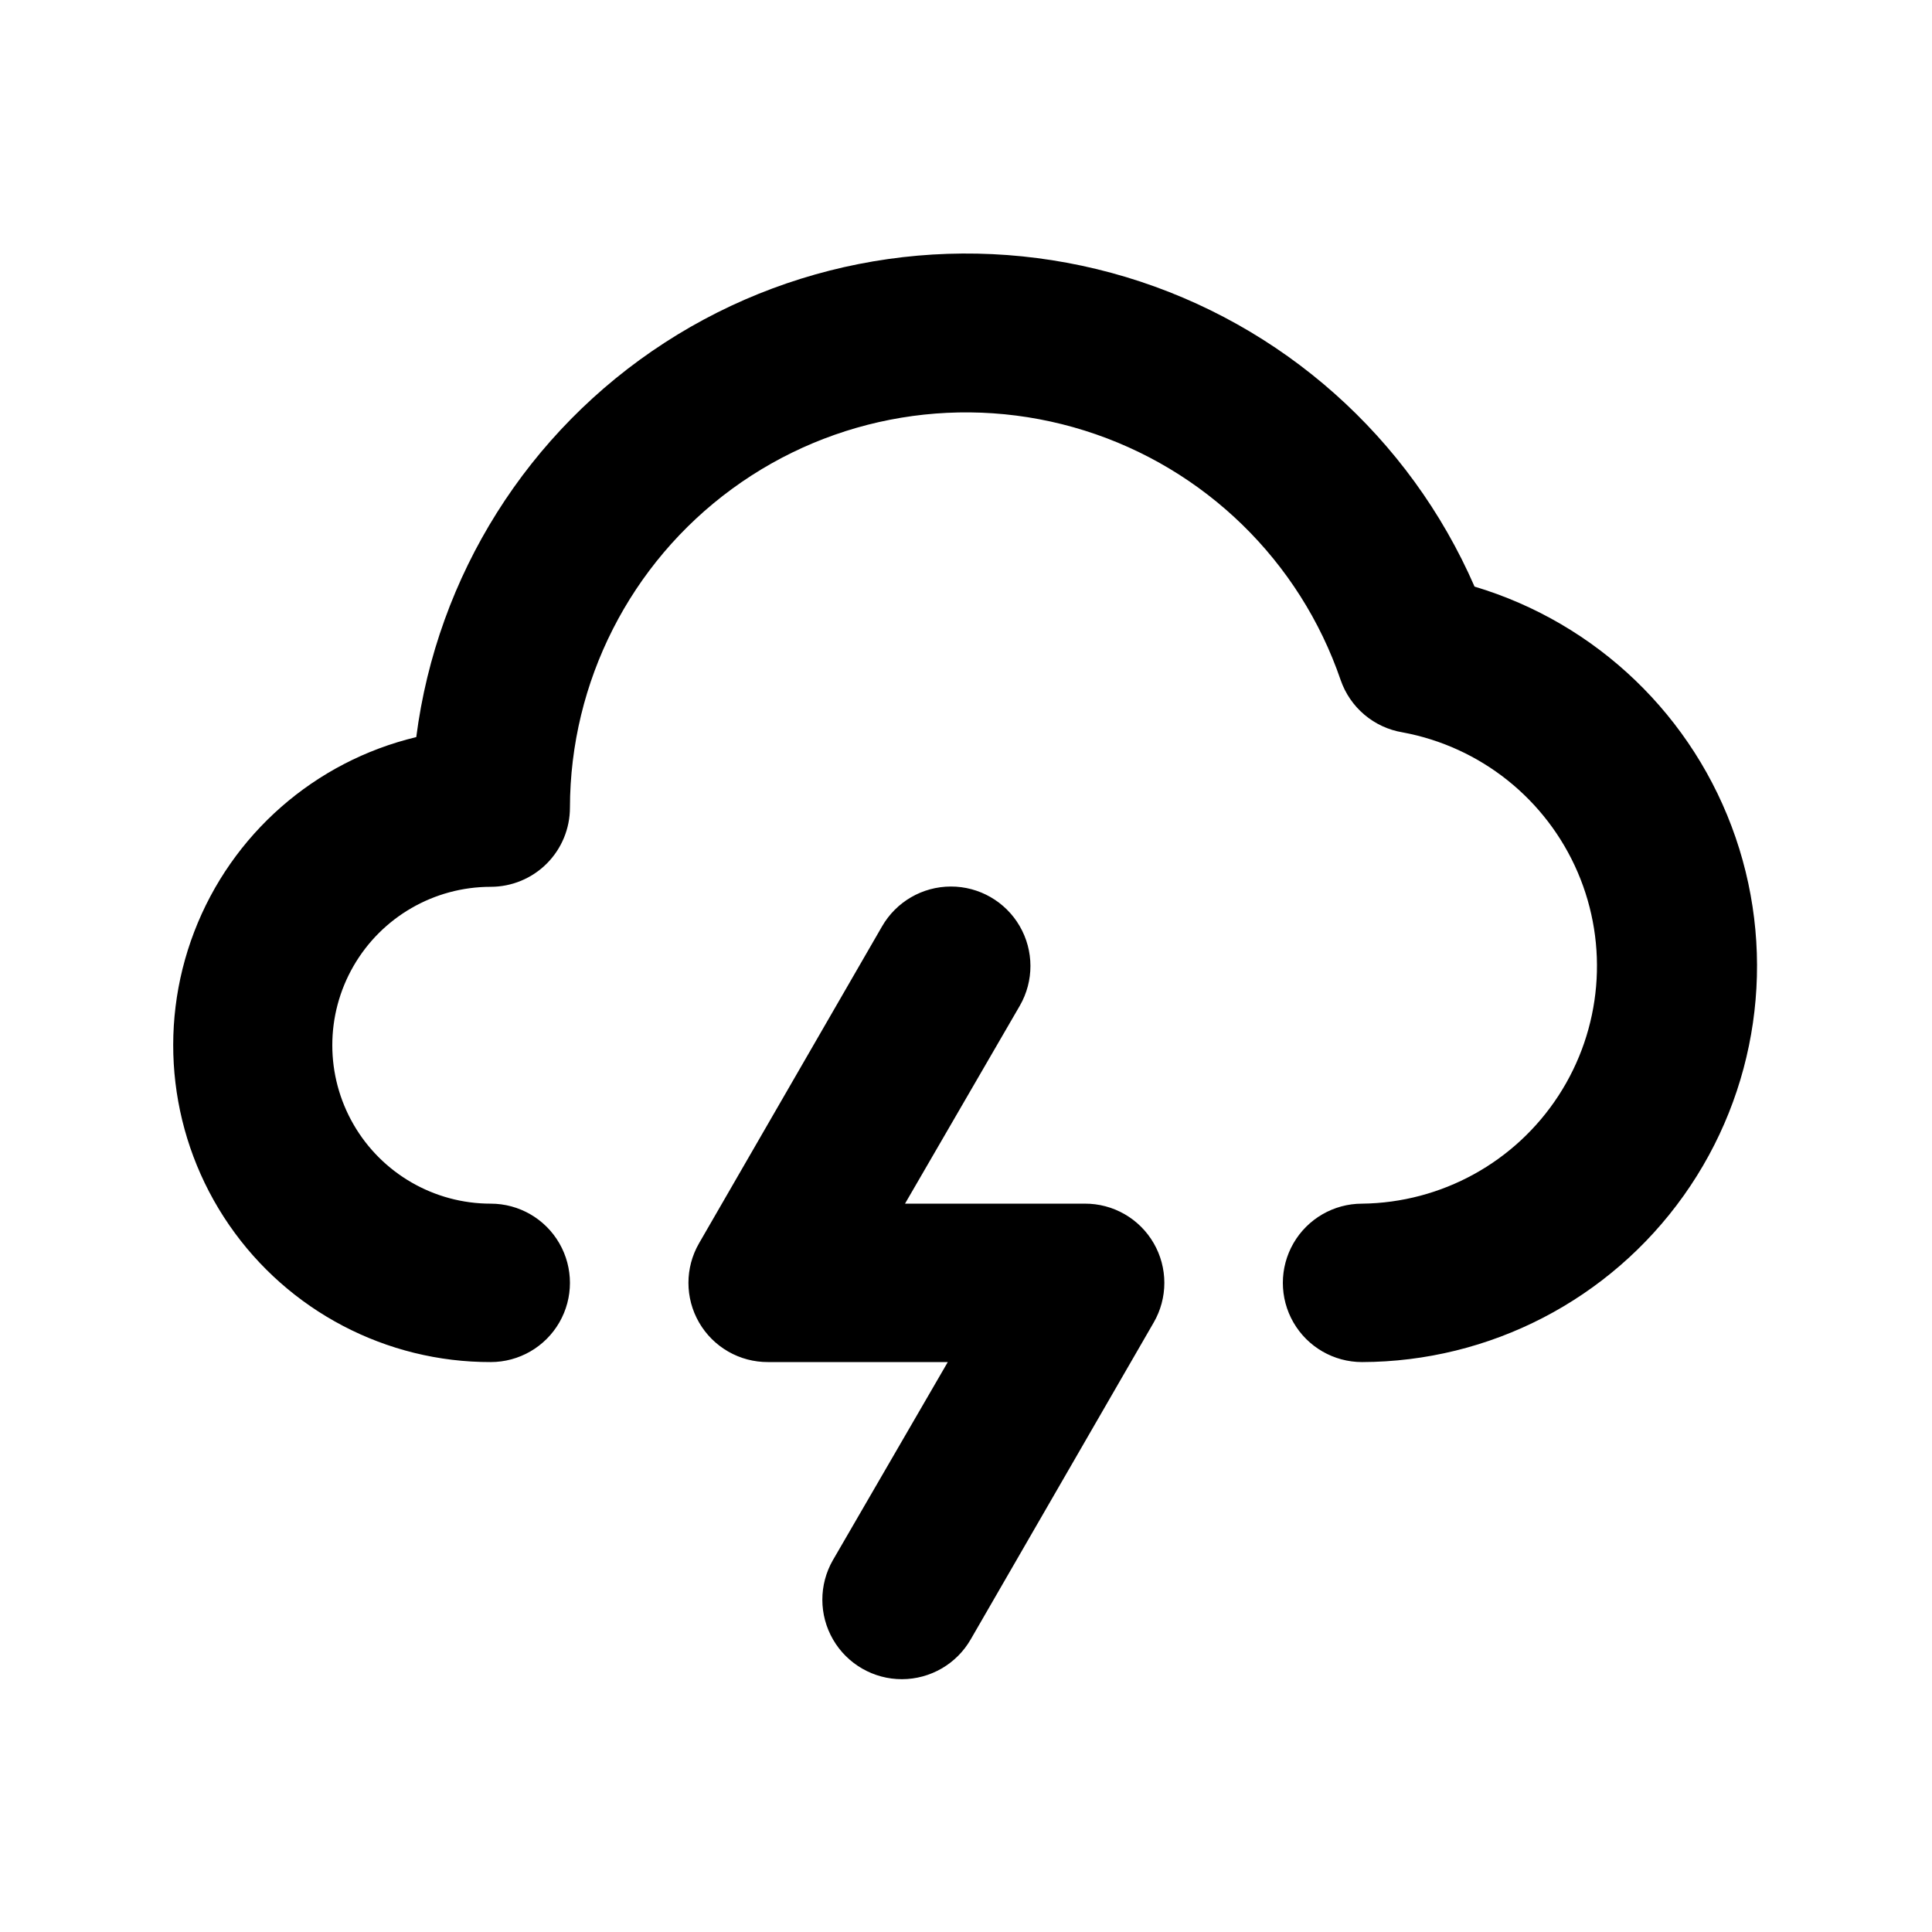 <?xml version="1.0" encoding="UTF-8"?>
<!-- Uploaded to: SVG Repo, www.svgrepo.com, Generator: SVG Repo Mixer Tools -->
<svg fill="#000000" width="800px" height="800px" version="1.1" viewBox="144 144 512 512" xmlns="http://www.w3.org/2000/svg">
 <path d="m431.49 462.98h-47.652l30.438-52.48c3.75-6.527 3.734-14.555-0.043-21.066-3.773-6.508-10.738-10.512-18.262-10.496-7.527 0.016-14.473 4.043-18.223 10.57l-48.492 83.969c-3.75 6.492-3.75 14.496 0 20.988 1.852 3.207 4.516 5.863 7.723 7.707 3.207 1.844 6.844 2.805 10.543 2.789h47.652l-30.438 52.48h-0.004c-3.75 6.527-3.734 14.555 0.043 21.066 3.777 6.508 10.738 10.512 18.262 10.496 7.527-0.016 14.473-4.043 18.223-10.57l48.492-83.969c1.844-3.188 2.812-6.809 2.812-10.496 0-3.684-0.969-7.305-2.812-10.492-1.852-3.207-4.512-5.863-7.719-7.707s-6.844-2.805-10.543-2.789zm103.28-163.53-0.004-0.004c-17.238-39.578-51.012-69.57-92.348-82.02-41.336-12.445-86.055-6.086-122.28 17.391-36.23 23.48-60.301 61.699-65.824 104.52-26.918 6.445-48.934 25.746-58.844 51.594-9.91 25.844-6.449 54.914 9.258 77.711 15.707 22.793 41.637 36.379 69.32 36.32 7.5 0 14.43-4 18.18-10.496 3.75-6.492 3.75-14.496 0-20.988-3.75-6.496-10.68-10.496-18.18-10.496-15 0-28.859-8.004-36.359-20.992-7.5-12.992-7.5-28.996 0-41.984 7.5-12.992 21.359-20.992 36.359-20.992 5.566 0 10.906-2.215 14.844-6.148 3.938-3.938 6.148-9.277 6.148-14.844 0.07-33.375 16.012-64.727 42.938-84.449 26.922-19.723 61.621-25.465 93.465-15.465 31.84 9.996 57.031 34.543 67.848 66.117 1.234 3.566 3.402 6.738 6.285 9.176 2.883 2.438 6.367 4.055 10.09 4.676 20.703 3.82 38.125 17.73 46.438 37.074 8.309 19.34 6.402 41.555-5.078 59.199-11.477 17.648-31.016 28.391-52.066 28.633-7.496 0-14.43 4-18.18 10.496-3.746 6.492-3.746 14.496 0 20.988 3.75 6.496 10.684 10.496 18.18 10.496 33.855-0.09 65.582-16.508 85.215-44.082 19.637-27.578 24.762-62.93 13.773-94.949-10.988-32.02-36.746-56.773-69.18-66.48z"/>
</svg>